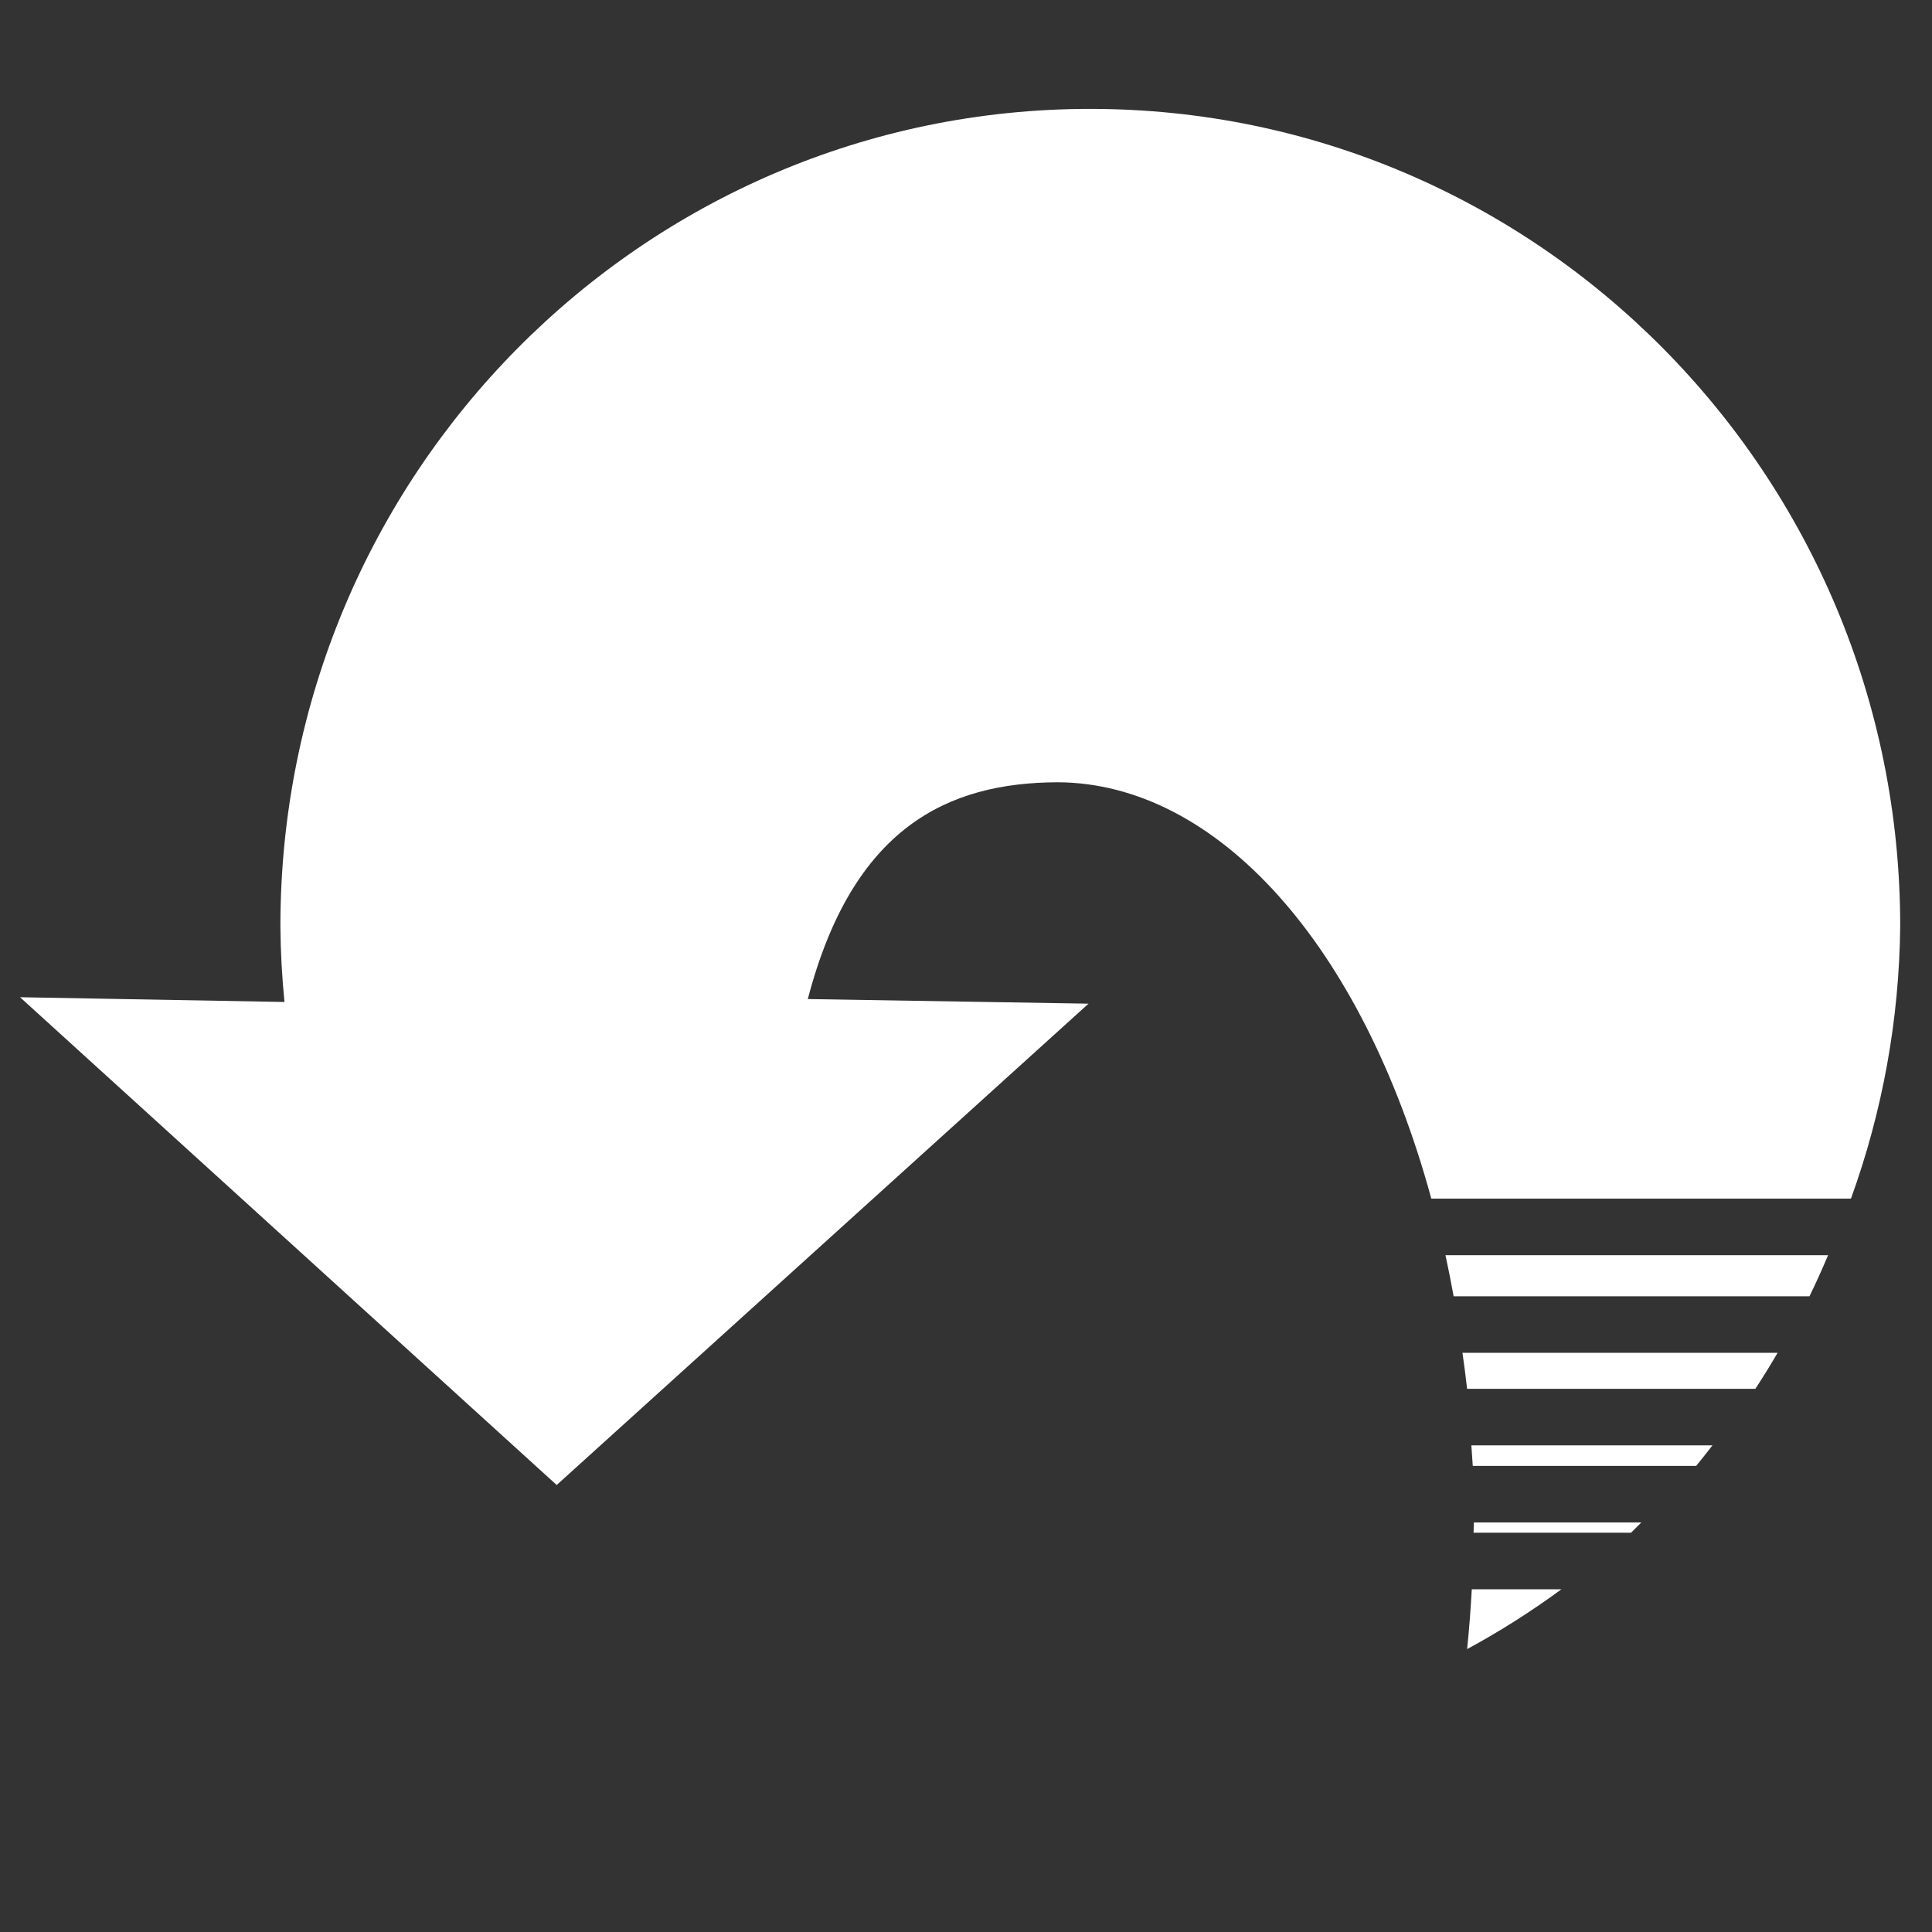 <?xml version="1.0" encoding="UTF-8" standalone="no"?>
<!-- Created with Inkscape (http://www.inkscape.org/) -->

<svg
   xmlns:dc="http://purl.org/dc/elements/1.1/"
   xmlns:cc="http://creativecommons.org/ns#"
   xmlns:rdf="http://www.w3.org/1999/02/22-rdf-syntax-ns#"
   xmlns:svg="http://www.w3.org/2000/svg"
   xmlns="http://www.w3.org/2000/svg"
   xmlns:sodipodi="http://sodipodi.sourceforge.net/DTD/sodipodi-0.dtd"
   xmlns:inkscape="http://www.inkscape.org/namespaces/inkscape"
   width="100mm"
   height="100mm"
   viewBox="0 0 354.331 354.331"
   id="svg2"
   version="1.1"
   inkscape:version="0.91 r13725"
   sodipodi:docname="volver.svg">
  <rect x="0" y="0" width="354.331" height="354.331" fill="#333333" stroke="none"/>
  <defs
     id="defs4" />
  <sodipodi:namedview
     id="base"
     pagecolor="#ffffff"
     bordercolor="#666666"
     borderopacity="1.0"
     inkscape:pageopacity="0.0"
     inkscape:pageshadow="2"
     inkscape:zoom="0.98994949"
     inkscape:cx="55.220047"
     inkscape:cy="202.98051"
     inkscape:document-units="px"
     inkscape:current-layer="layer1"
     showgrid="false"
     inkscape:window-width="1255"
     inkscape:window-height="776"
     inkscape:window-x="25"
     inkscape:window-y="0"
     inkscape:window-maximized="1" />
  <g
     inkscape:label="Capa 1"
     inkscape:groupmode="layer"
     id="layer1"
     transform="translate(0,-698.032)">
    <path
       style="opacity:1;fill:#ffffff"
       d="m 199.964,718.002 c -82.035,-5.1e-4 -148.539,67.109 -148.539,149.893 0.037,4.643 0.287,9.282 0.75,13.902 l -48.502,-0.873 98.425,89.459 97.539,-88.279 -51.486,-0.844 c 8.227,-31.453 25.599,-39.693 45.834,-39.76 29.202,0.134 55.802,29.778 68.52,76.361 l 76.962,0 c 5.806,-16.015 8.861,-32.913 9.034,-49.965 -4.9e-4,-82.783 -66.503,-149.892 -148.537,-149.893 z m 65.136,210.228 c 0.541,2.487 1.04,5.003 1.497,7.543 l 65.266,0 c 1.205,-2.482 2.342,-4.997 3.409,-7.543 z m 3.119,17.912 c 0.314,2.187 0.598,4.387 0.85,6.598 l 52.868,0 c 1.415,-2.164 2.774,-4.364 4.076,-6.598 z m 1.629,16.968 c 0.097,1.255 0.184,2.512 0.261,3.771 l 40.965,0 c 1.018,-1.241 2.017,-2.498 2.995,-3.771 z m 0.462,14.141 c -0.017,0.629 -0.037,1.258 -0.059,1.887 l 28.883,0 c 0.634,-0.623 1.262,-1.252 1.885,-1.887 l -30.71,0 z m -0.382,12.256 c -0.201,3.676 -0.486,7.336 -0.855,10.971 6.007,-3.252 11.785,-6.918 17.292,-10.971 z"
       id="path4694"
       inkscape:connector-curvature="0"
       sodipodi:nodetypes="sccccccccccsccccccccccccccccccccccccc" />
  </g>
</svg>
